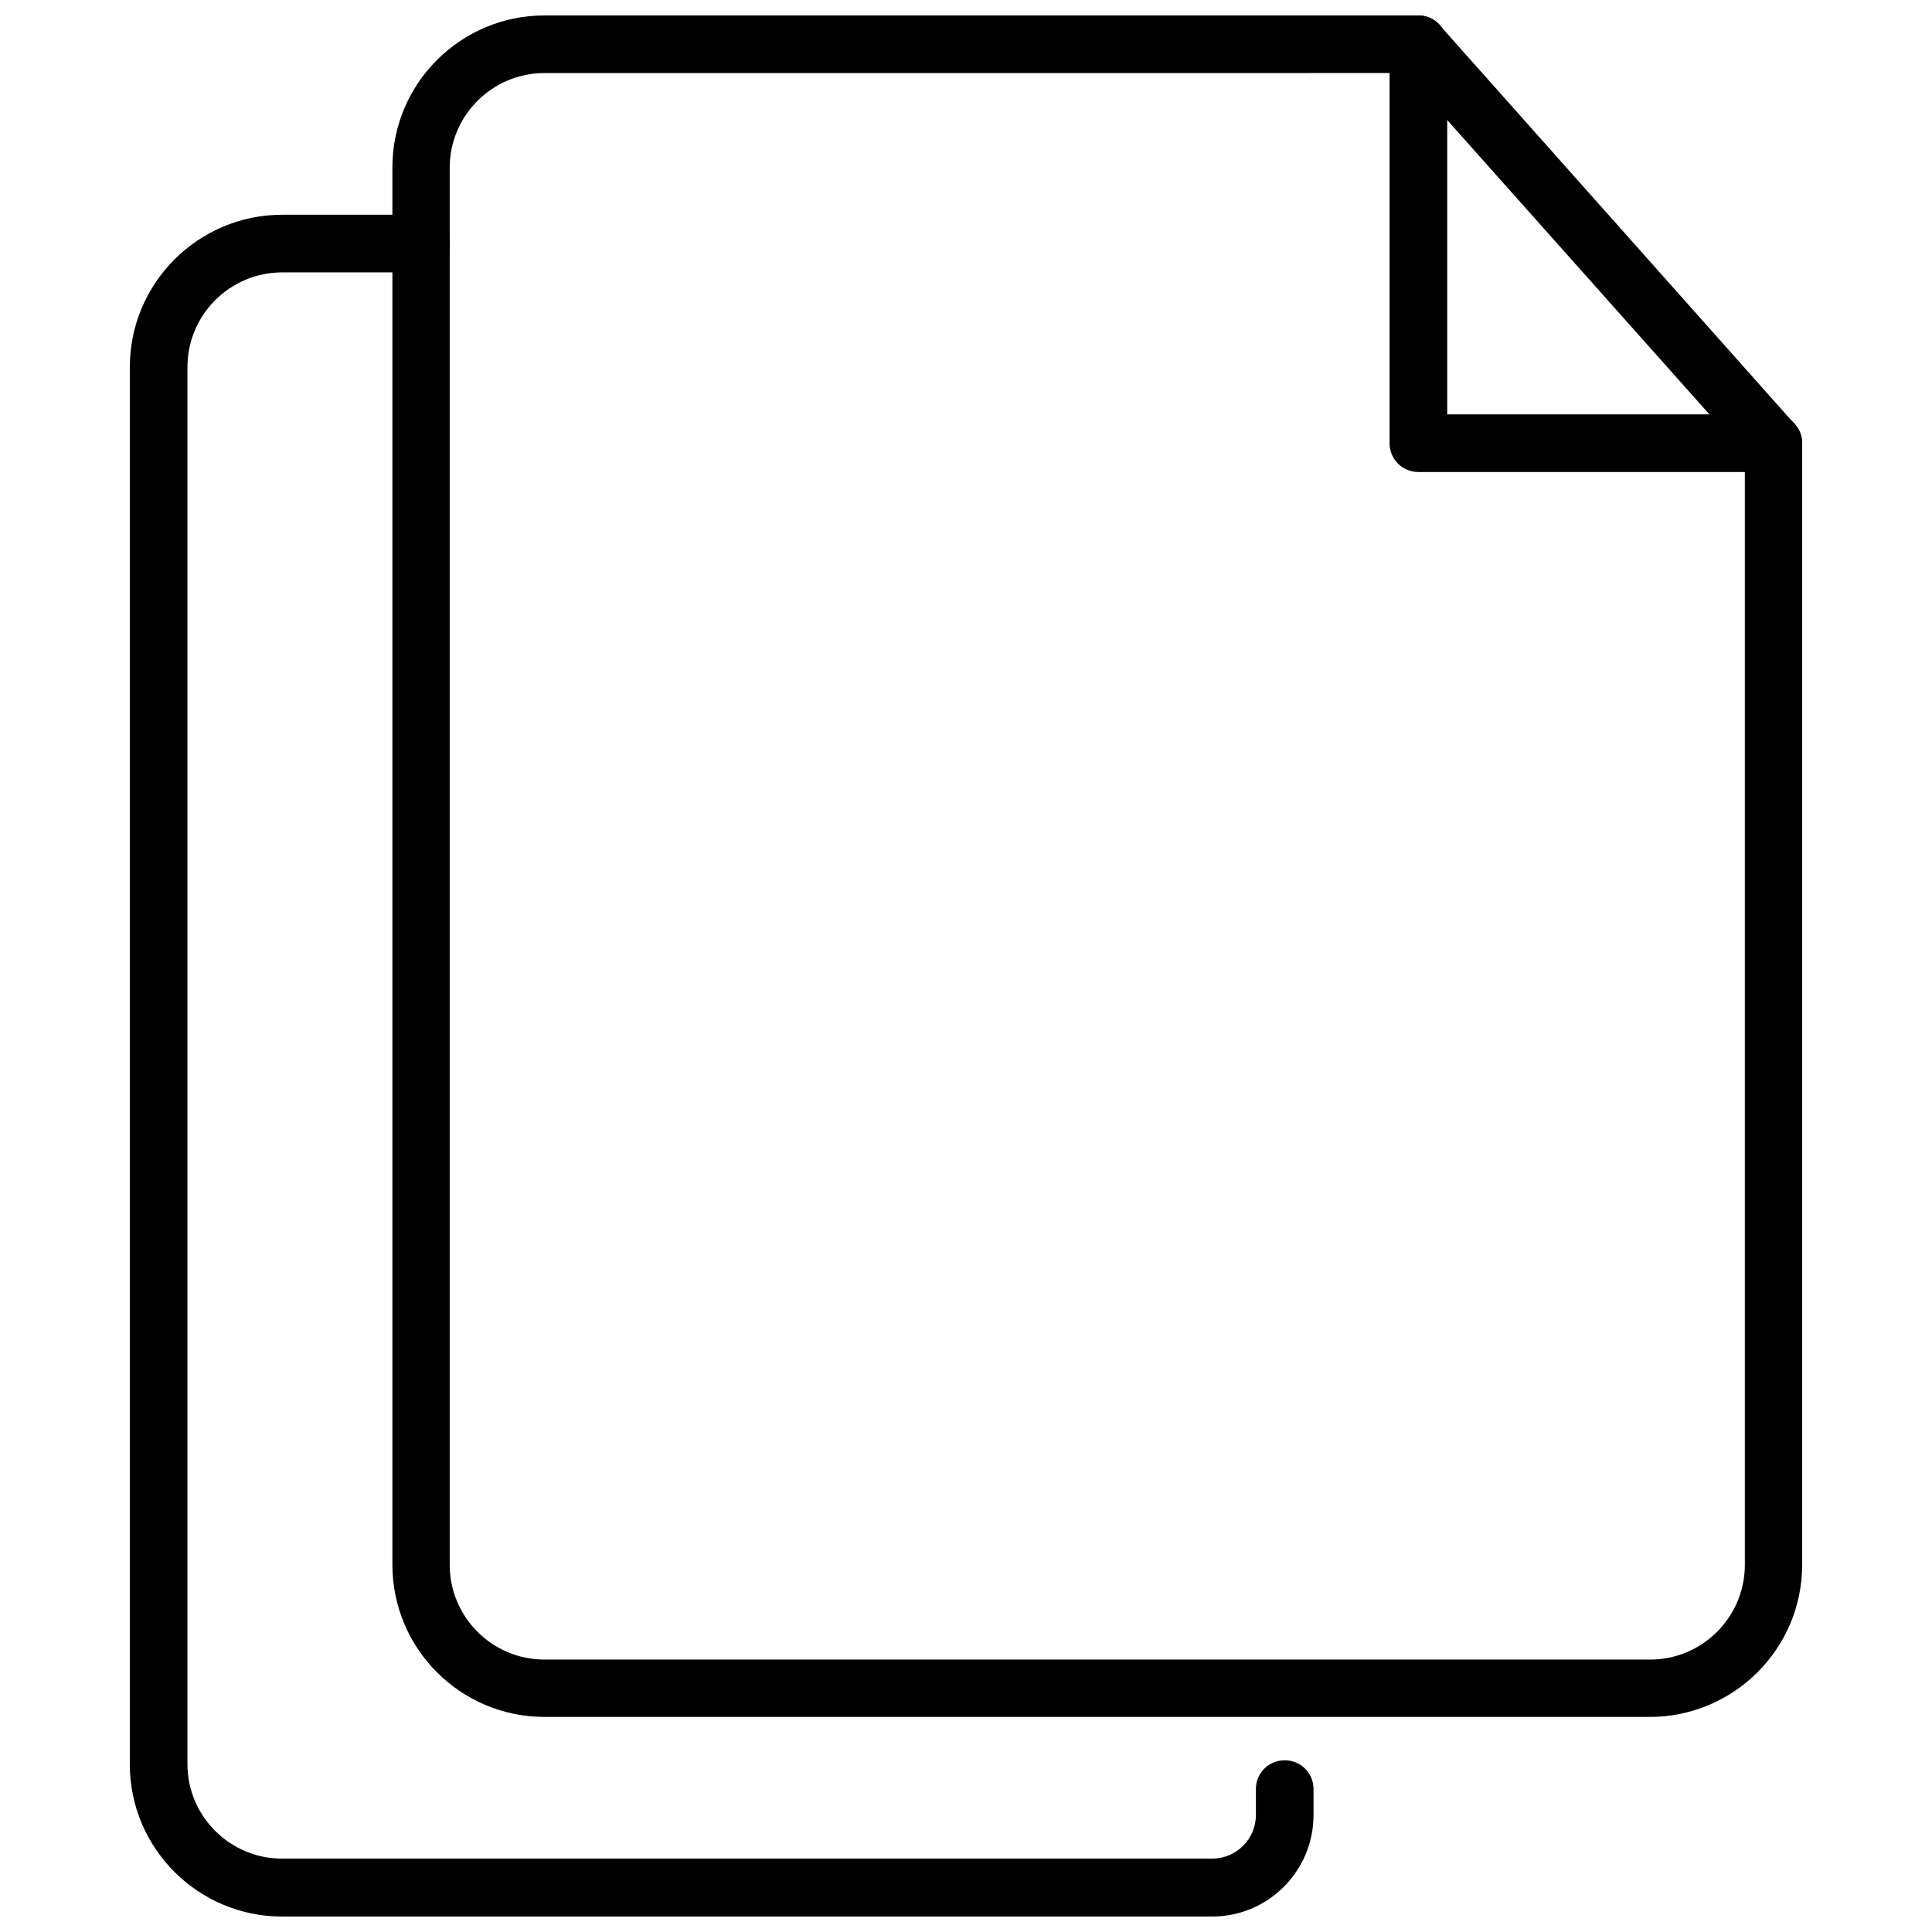 <?xml version="1.0" encoding="UTF-8"?>
<!-- Uploaded to: SVG Repo, www.svgrepo.com, Generator: SVG Repo Mixer Tools -->
<svg width="800px" height="800px" version="1.1" viewBox="144 144 512 512" xmlns="http://www.w3.org/2000/svg">
 <defs>
  <clipPath id="c">
   <path d="m247 148.09h375v451.91h-375z"/>
  </clipPath>
  <clipPath id="b">
   <path d="m512 148.09h110v121.91h-110z"/>
  </clipPath>
  <clipPath id="a">
   <path d="m178 200h315v451.9h-315z"/>
  </clipPath>
 </defs>
 <g>
  <g clip-path="url(#c)">
   <path d="m581.21 599h-292.92c-22.277 0-40.305-18.105-40.305-40.383v-370.22c0-22.277 18.105-40.305 40.305-40.305h231.59c2.203 0 4.25 0.945 5.668 2.598l94.074 105.72c1.258 1.418 1.969 3.227 1.969 5.039v297.25c0 22.199-18.105 40.305-40.387 40.305zm-292.92-435.64c-13.855 0-25.113 11.258-25.113 25.113v370.22c0 13.855 11.258 25.113 25.113 25.113h293c13.855 0 25.113-11.258 25.113-25.113v-294.34l-89.977-101z"/>
  </g>
  <g clip-path="url(#b)">
   <path d="m613.96 269.09h-94.07c-4.25 0-7.637-3.387-7.637-7.637v-105.72c0-4.25 3.387-7.637 7.637-7.637s7.637 3.387 7.637 7.637v98.086h86.434c4.25 0 7.637 3.387 7.637 7.637s-3.465 7.633-7.637 7.633z"/>
  </g>
  <g clip-path="url(#a)">
   <path d="m465.26 651.9h-246.55c-22.199 0-40.305-18.105-40.305-40.305v-370.3c0-22.277 18.105-40.383 40.383-40.383h36.762c4.25 0 7.637 3.387 7.637 7.637s-3.387 7.637-7.637 7.637h-36.762c-13.855 0-25.113 11.258-25.113 25.113v370.22c0 13.777 11.258 25.031 25.031 25.031h246.55c6.375 0 11.57-5.195 11.57-11.57v-6.848c0-4.25 3.387-7.637 7.637-7.637s7.637 3.387 7.637 7.637v6.848c0.004 14.875-12.039 26.918-26.84 26.918z"/>
  </g>
 </g>
</svg>